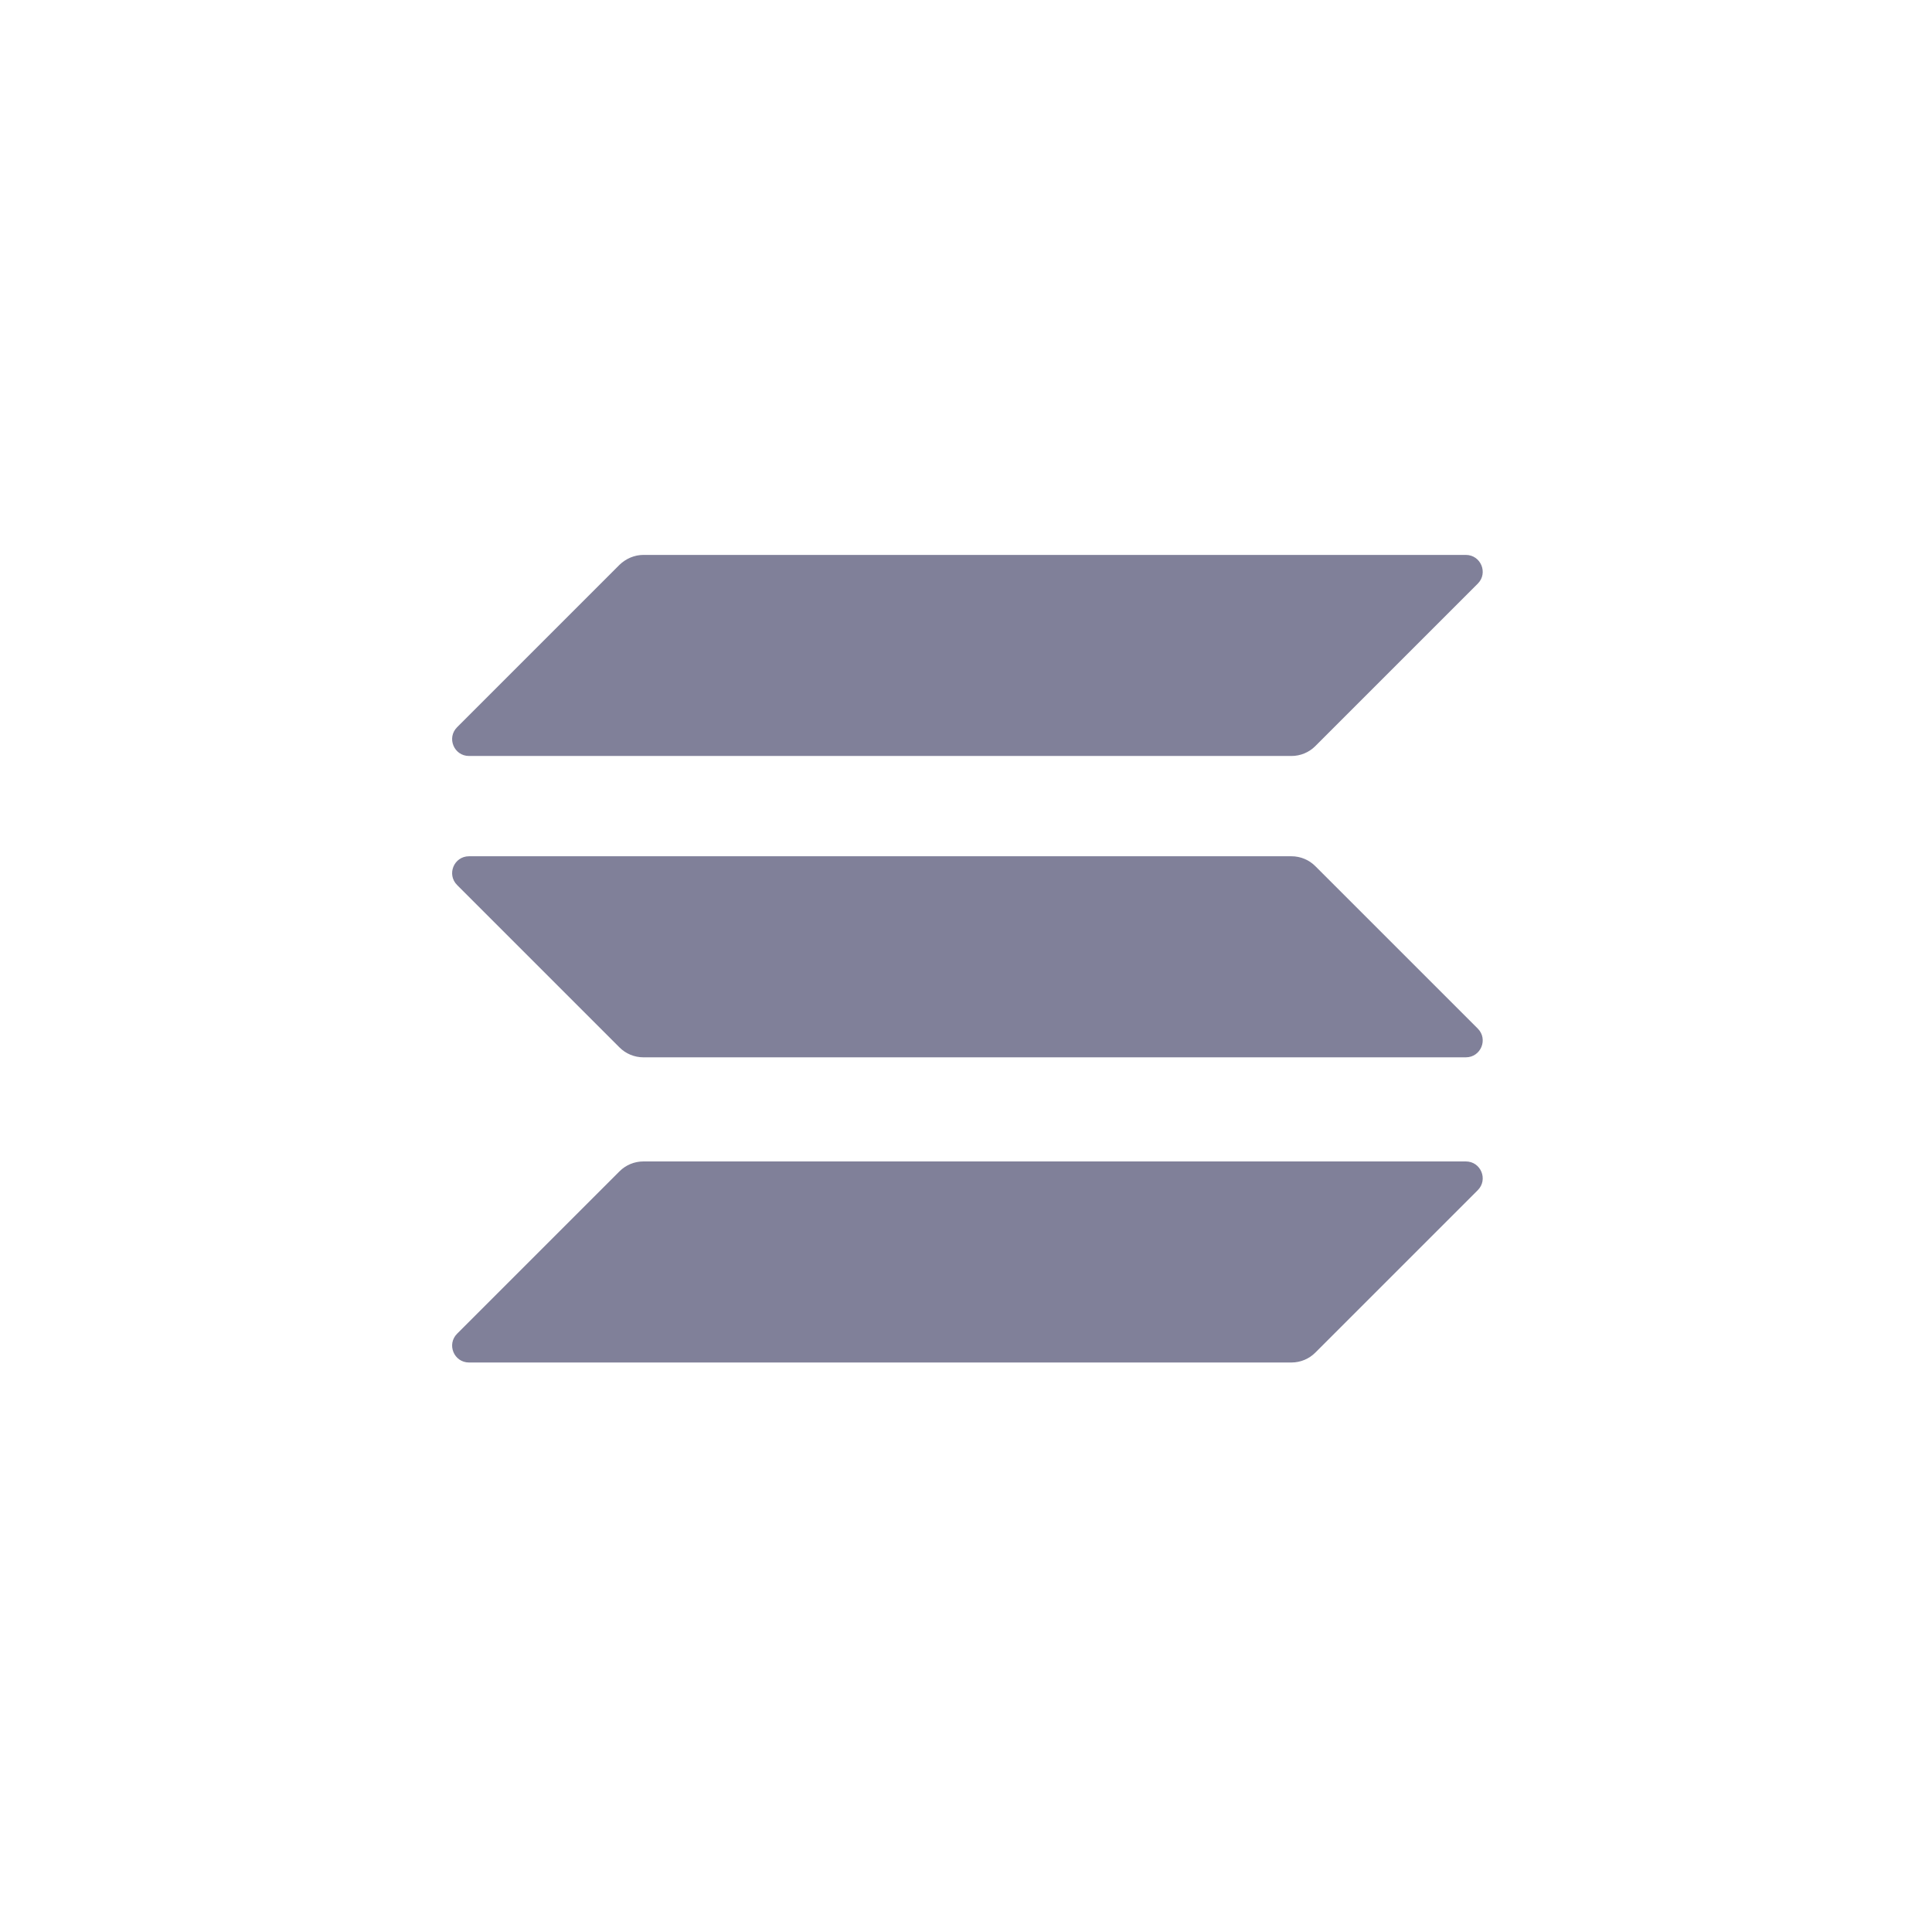 <svg width="94" height="93" viewBox="0 0 94 93" fill="none" xmlns="http://www.w3.org/2000/svg">
<g filter="url(#filter0_i_2249_51883)">
<rect x="0.999" y="-0.002" width="92.333" height="92.333" rx="46.166" fill="white" fill-opacity="0.92"/>
<rect x="1.445" y="0.445" width="91.44" height="91.44" rx="45.72" stroke="white" stroke-width="0.892"/>
</g>
<g clip-path="url(#clip0_2249_51883)">
<path d="M30.144 56.992C30.447 56.689 30.863 56.513 31.304 56.513H71.319C72.05 56.513 72.416 57.395 71.899 57.912L63.994 65.817C63.692 66.119 63.276 66.296 62.834 66.296H22.82C22.088 66.296 21.723 65.413 22.24 64.896L30.144 56.992Z" fill="#808099"/>
<path d="M30.144 27.48C30.459 27.177 30.875 27.001 31.304 27.001H71.319C72.05 27.001 72.416 27.884 71.899 28.4L63.994 36.305C63.692 36.608 63.276 36.784 62.834 36.784H22.82C22.088 36.784 21.723 35.902 22.24 35.385L30.144 27.48Z" fill="#808099"/>
<path d="M63.994 42.143C63.692 41.84 63.276 41.664 62.834 41.664H22.82C22.088 41.664 21.723 42.546 22.24 43.063L30.144 50.968C30.447 51.27 30.863 51.447 31.304 51.447H71.319C72.05 51.447 72.416 50.564 71.899 50.047L63.994 42.143Z" fill="#808099"/>
</g>
<defs>
<filter id="filter0_i_2249_51883" x="-24.001" y="-25.002" width="142.333" height="142.333" filterUnits="userSpaceOnUse" color-interpolation-filters="sRGB">
<feFlood flood-opacity="0" result="BackgroundImageFix"/>
<feBlend mode="normal" in="SourceGraphic" in2="BackgroundImageFix" result="shape"/>
<feColorMatrix in="SourceAlpha" type="matrix" values="0 0 0 0 0 0 0 0 0 0 0 0 0 0 0 0 0 0 127 0" result="hardAlpha"/>
<feOffset/>
<feGaussianBlur stdDeviation="1.785"/>
<feComposite in2="hardAlpha" operator="arithmetic" k2="-1" k3="1"/>
<feColorMatrix type="matrix" values="0 0 0 0 1 0 0 0 0 1 0 0 0 0 1 0 0 0 1 0"/>
<feBlend mode="normal" in2="shape" result="effect1_innerShadow_2249_51883"/>
</filter>
<clipPath id="clip0_2249_51883">
<rect width="50.138" height="39.296" fill="white" transform="translate(21.999 26.999)"/>
</clipPath>
</defs>
</svg>
